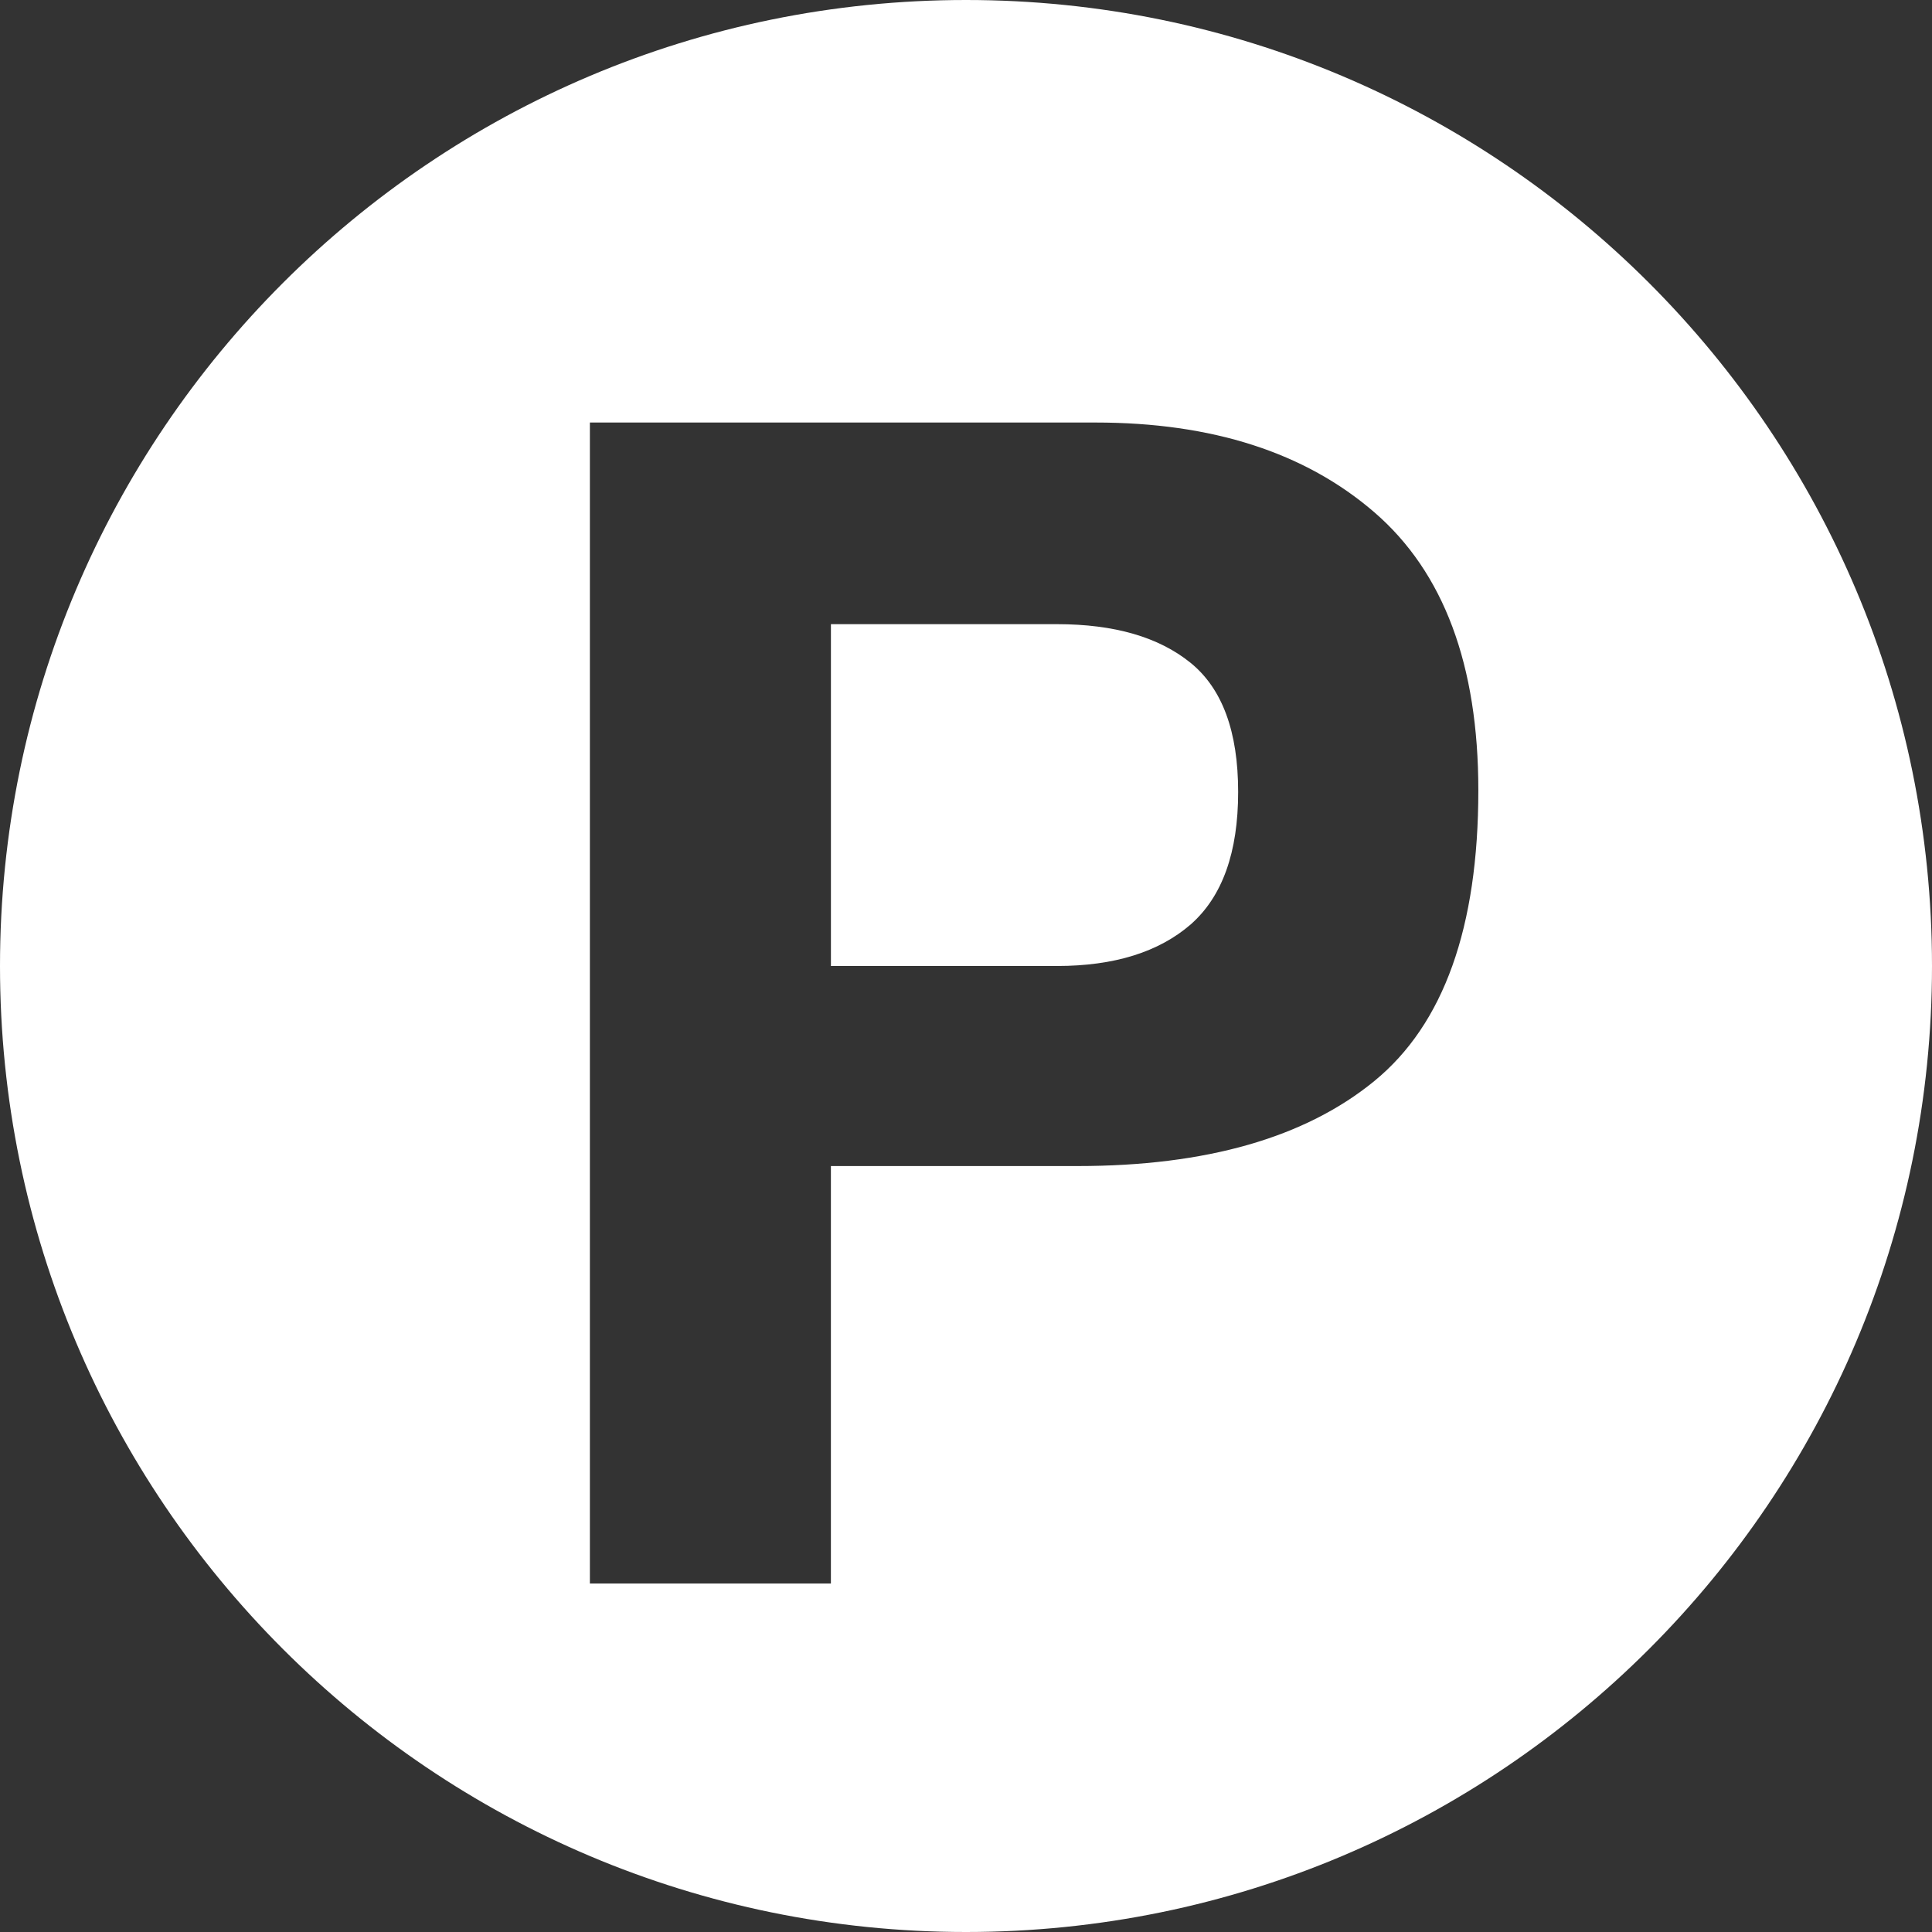 <svg xmlns="http://www.w3.org/2000/svg" id="_レイヤー_2" width="792.96" height="792.96" data-name="レイヤー 2"><rect width="100%" height="100%" fill="#333333" stroke="none"/><defs><style>.cls-1{fill:#fff}</style></defs><g id="_レイヤー_7" data-name="レイヤー 7"><path d="M488.62 272.02c-13.04-10.56-31.31-15.84-54.8-15.84h-92.78v140.3h92.78q35.235 0 54.96-17.13c12.93-11.42 19.4-29.52 19.4-54.31s-6.52-42.45-19.56-53.02" class="cls-1"/><path d="M396.48 0C177.51 0 0 177.51 0 396.48s177.51 396.48 396.48 396.48 396.48-177.51 396.48-396.48S615.45 0 396.48 0M564.1 443.68c-28.45 23.27-69.07 34.91-121.88 34.91H341.03v171.34h-98.92V173.42h207.54c47.84 0 85.99 12.28 114.44 36.85s42.67 62.61 42.67 114.12c0 56.25-14.22 96.01-42.67 119.29Z" class="cls-1"/></g></svg>